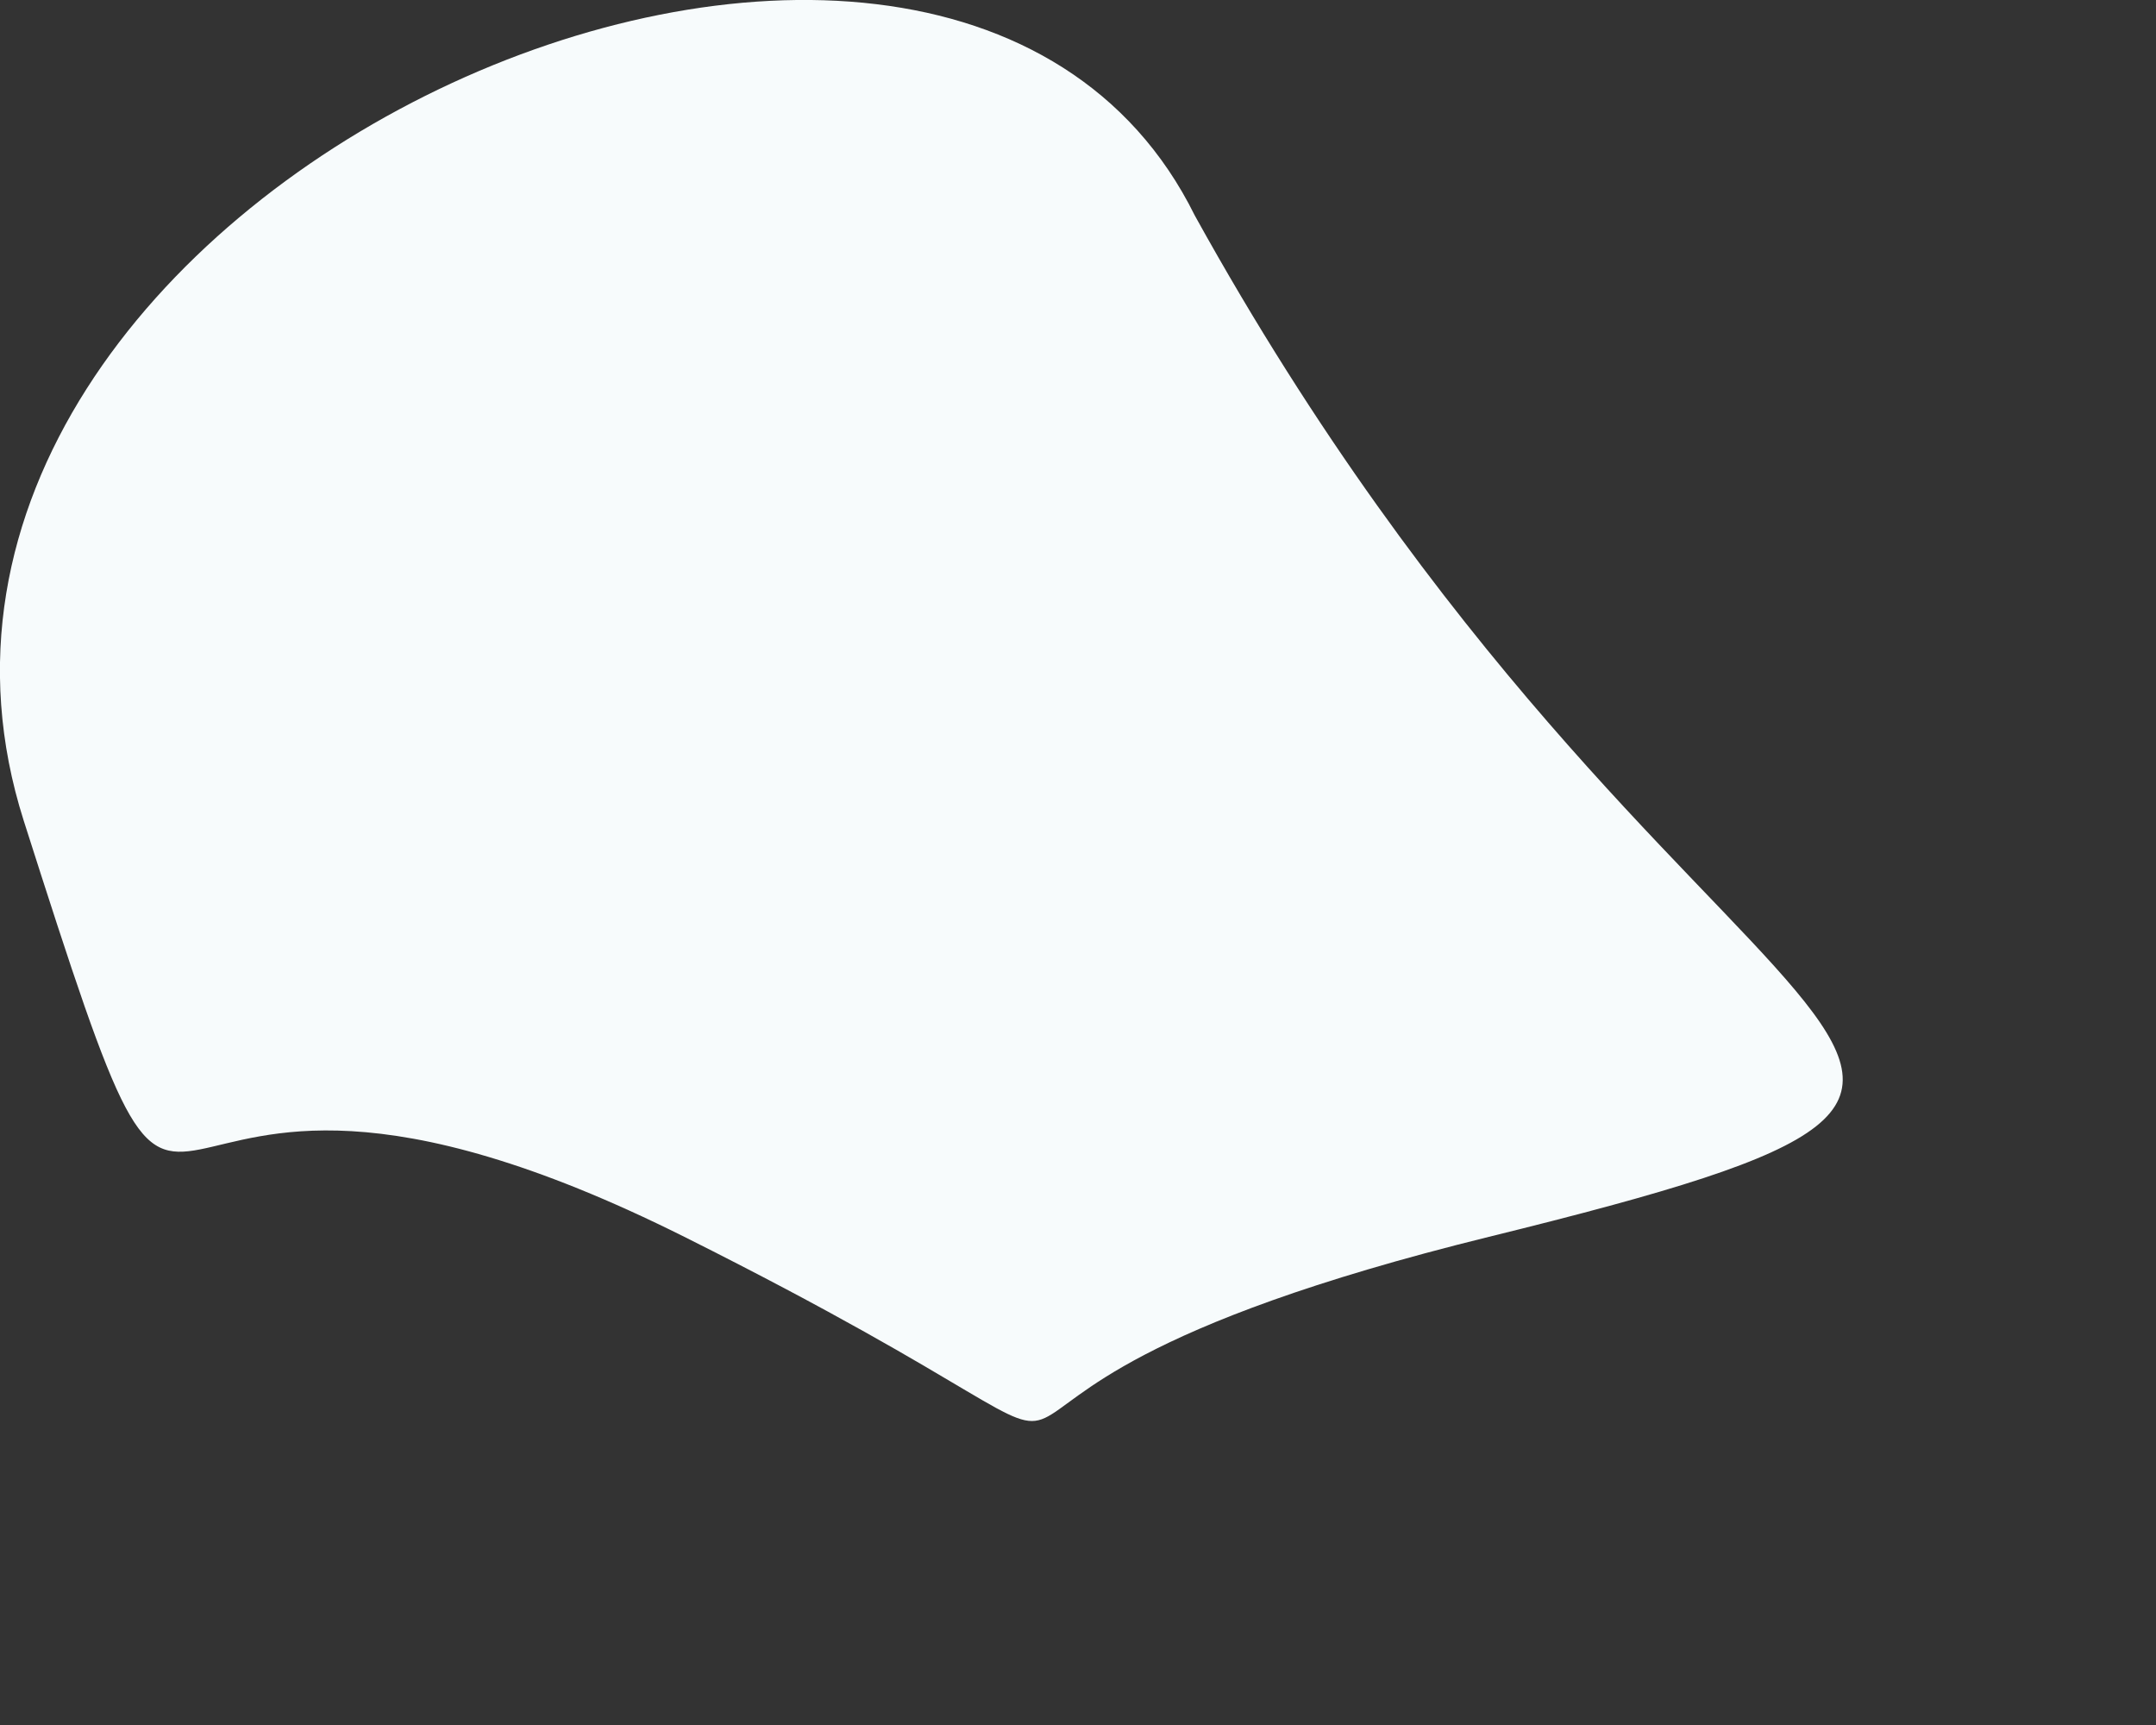 <?xml version="1.0" encoding="utf-8"?>
<svg xmlns="http://www.w3.org/2000/svg" fill="none" height="100%" overflow="visible" preserveAspectRatio="none" style="display: block;" viewBox="0 0 5 4" width="100%">
<rect x="0" y="0" width="5" height="4" fill="#333333" stroke="none"/>
<path d="M2.771 0.5C3.903 2.546 5.126 2.456 3.453 2.868C1.78 3.28 3.002 3.576 1.587 2.868C0.171 2.16 0.519 3.357 0.055 1.903C-0.408 0.448 2.179 -0.697 2.771 0.5Z" fill="#F7FBFC" id="Vector"/>
</svg>